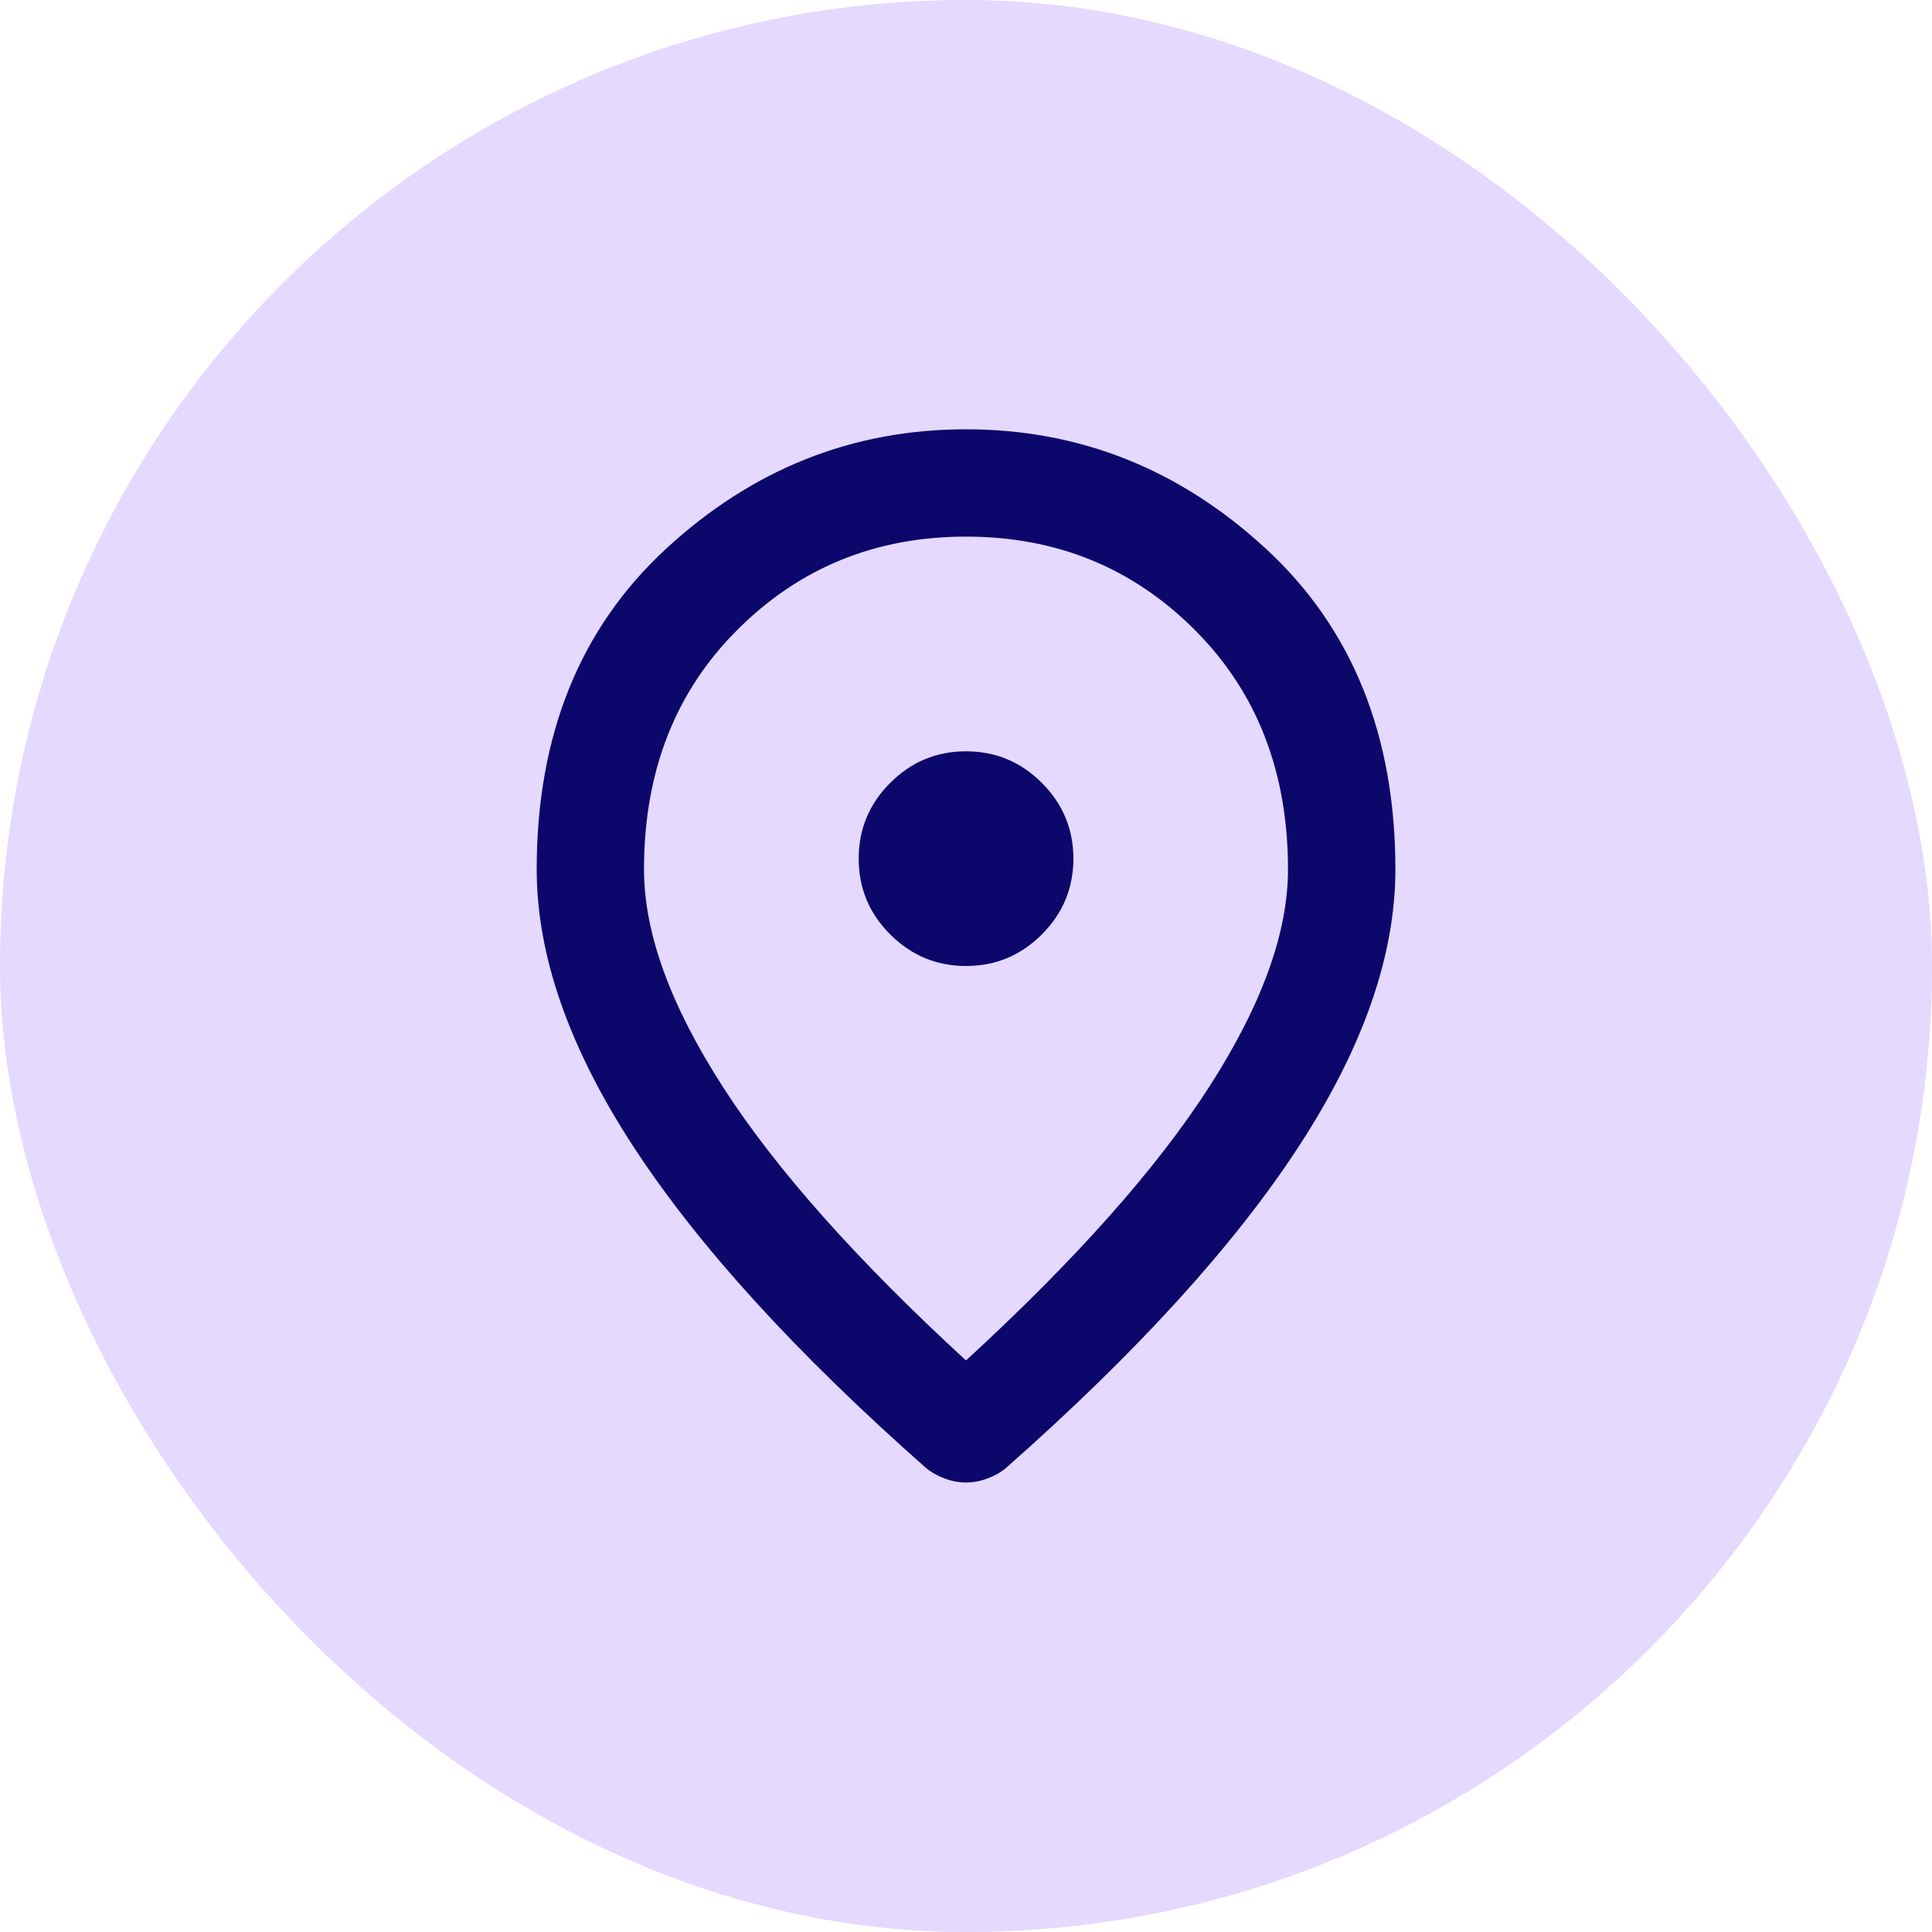 <svg width="24" height="24" viewBox="0 0 24 24" fill="none" xmlns="http://www.w3.org/2000/svg">
<rect width="24" height="24" rx="12" fill="#E5D9FF"/>
<mask id="mask0_1070_10975" style="mask-type:alpha" maskUnits="userSpaceOnUse" x="4" y="4" width="16" height="16">
<rect x="4" y="4" width="16" height="16" fill="#1A1A1A"/>
</mask>
<g mask="url(#mask0_1070_10975)">
<path d="M12 12C12.367 12 12.681 11.869 12.942 11.608C13.203 11.347 13.334 11.033 13.334 10.666C13.334 10.3 13.203 9.986 12.942 9.725C12.681 9.464 12.367 9.333 12 9.333C11.634 9.333 11.32 9.464 11.059 9.725C10.797 9.986 10.667 10.3 10.667 10.666C10.667 11.033 10.797 11.347 11.059 11.608C11.32 11.869 11.634 12 12 12ZM12 16.9C13.356 15.655 14.361 14.525 15.017 13.508C15.672 12.491 16 11.589 16 10.8C16 9.589 15.614 8.597 14.842 7.825C14.07 7.052 13.123 6.666 12 6.666C10.878 6.666 9.931 7.052 9.159 7.825C8.386 8.597 8 9.589 8 10.8C8 11.589 8.328 12.491 8.984 13.508C9.639 14.525 10.645 15.655 12 16.9ZM12 18.416C11.911 18.416 11.822 18.4 11.734 18.366C11.645 18.333 11.567 18.289 11.5 18.233C9.878 16.8 8.667 15.469 7.867 14.241C7.067 13.014 6.667 11.866 6.667 10.8C6.667 9.133 7.203 7.805 8.275 6.816C9.348 5.827 10.589 5.333 12 5.333C13.411 5.333 14.653 5.827 15.725 6.816C16.797 7.805 17.334 9.133 17.334 10.8C17.334 11.866 16.934 13.014 16.134 14.241C15.334 15.469 14.123 16.8 12.5 18.233C12.434 18.289 12.356 18.333 12.267 18.366C12.178 18.4 12.089 18.416 12 18.416Z" fill="#0C076B"/>
</g>
</svg>

